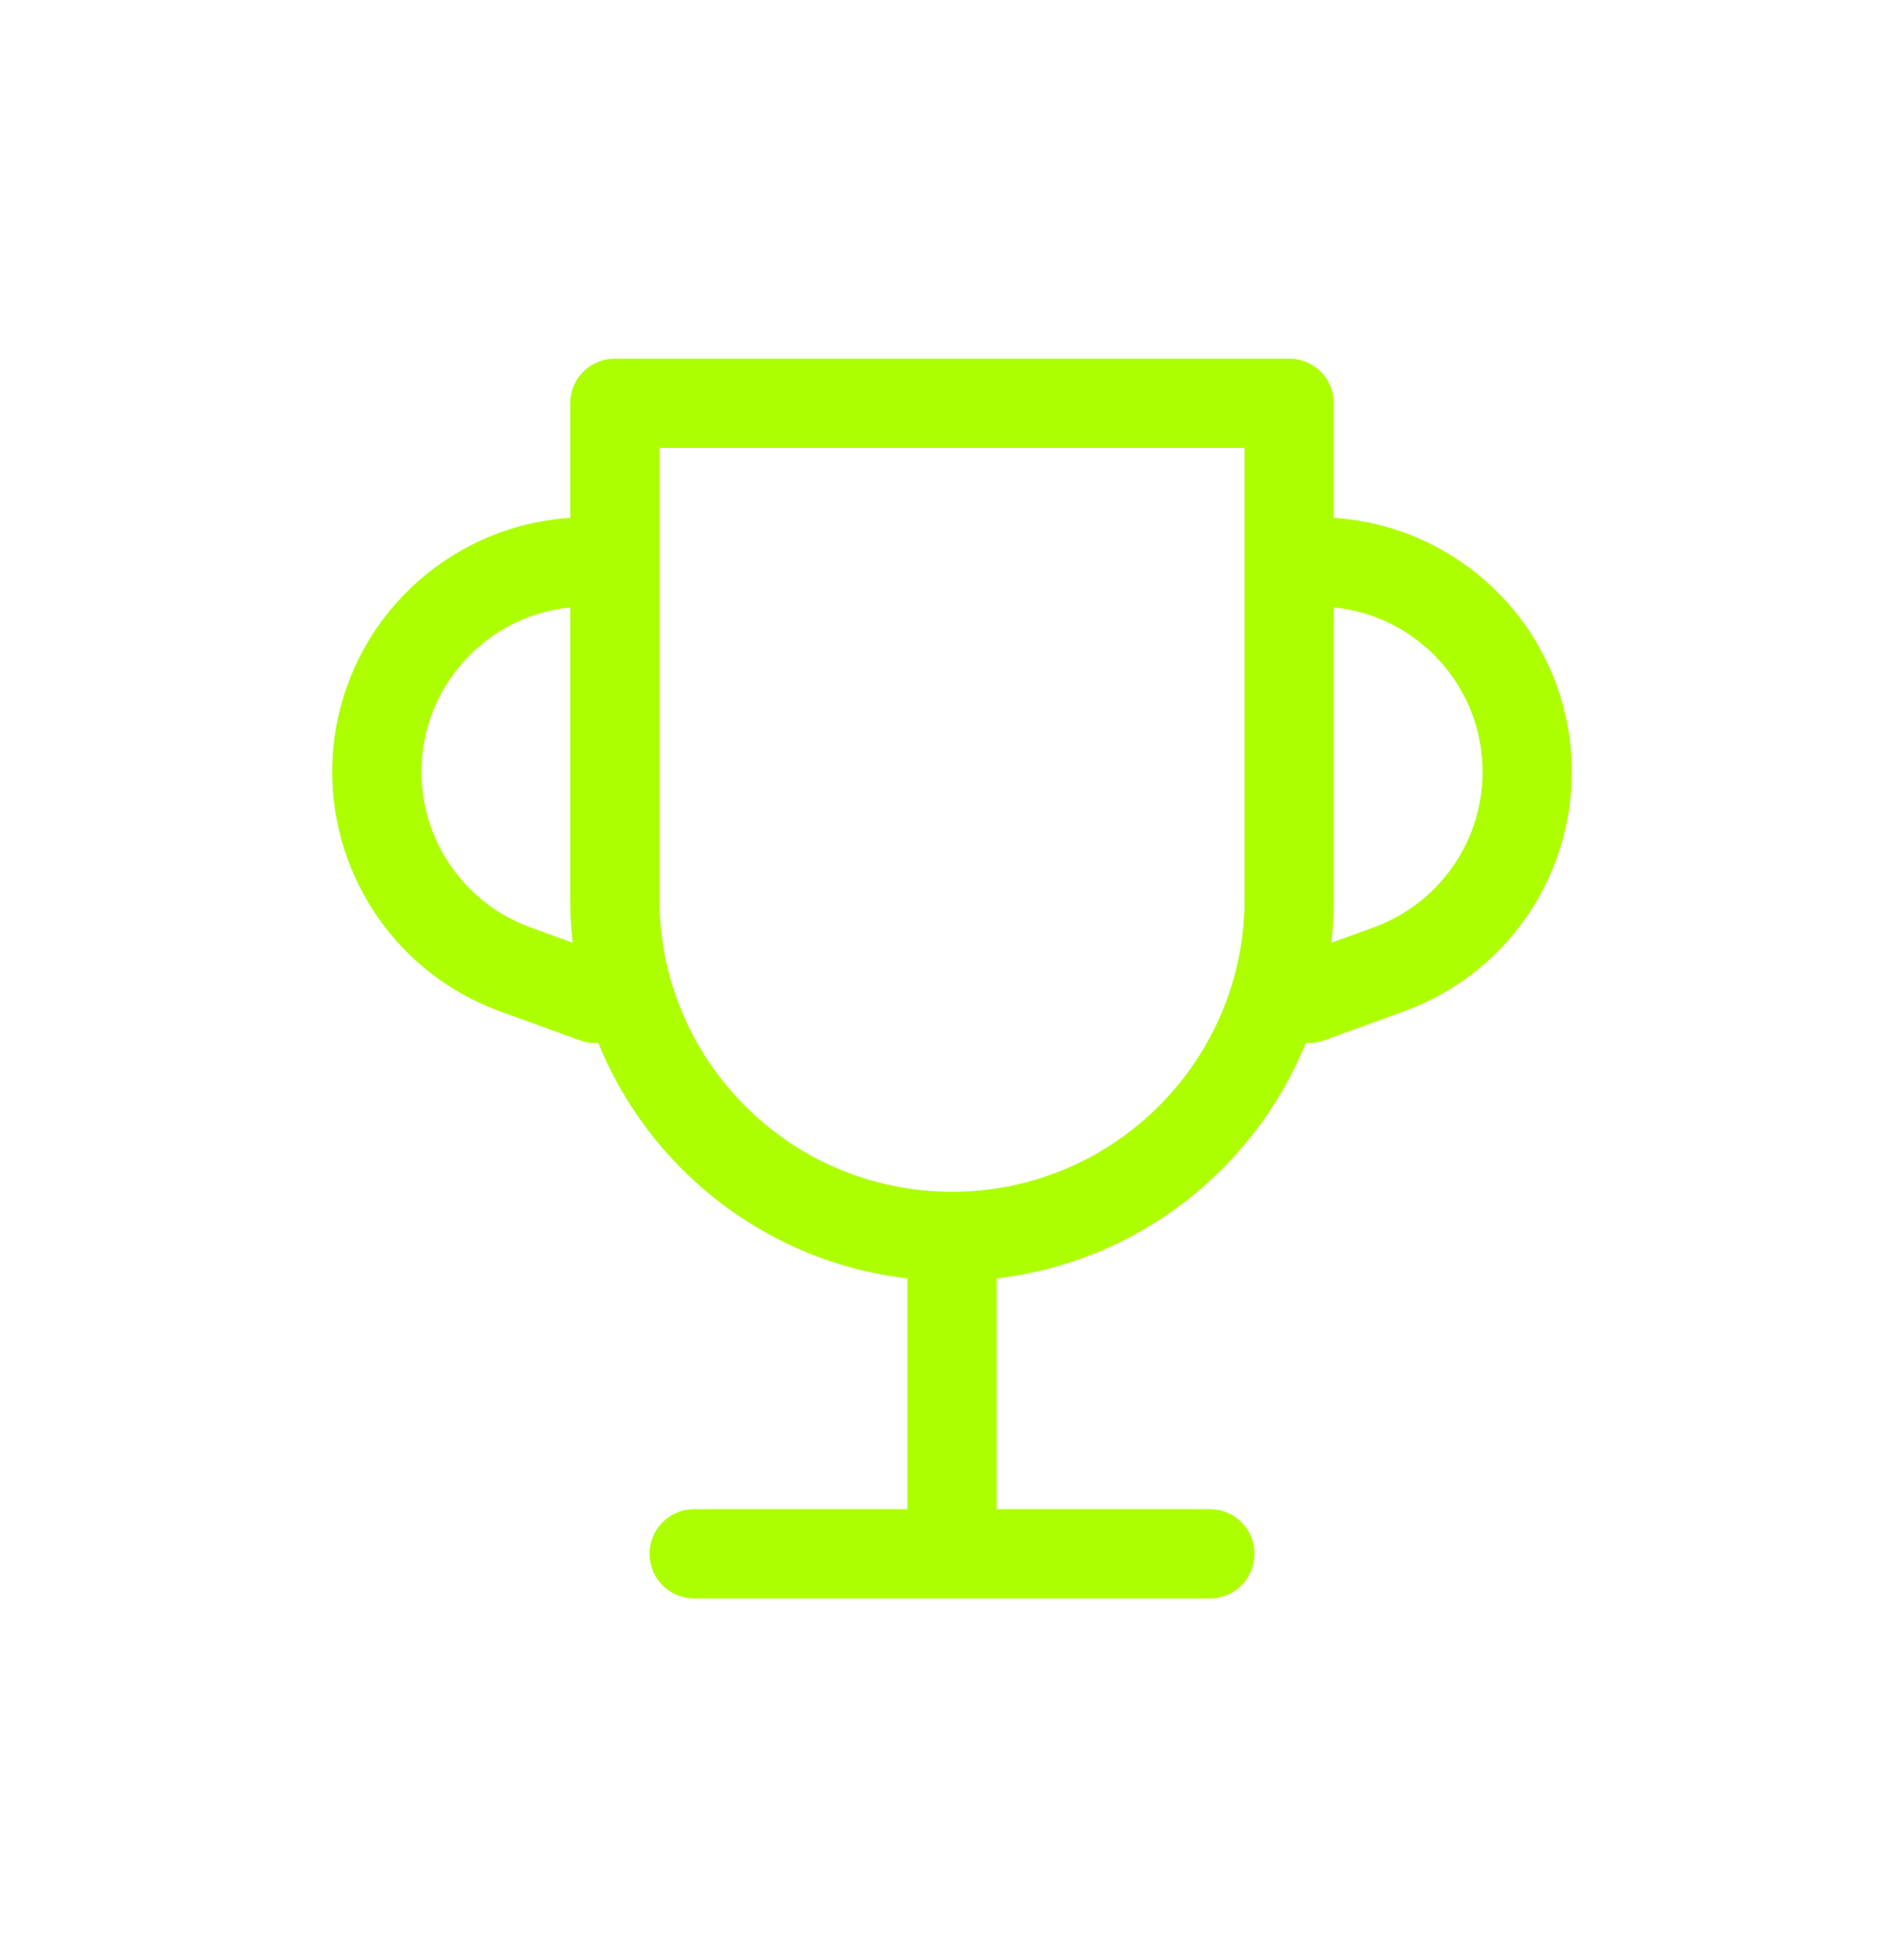 <?xml version="1.0" encoding="UTF-8"?> <svg xmlns="http://www.w3.org/2000/svg" width="64" height="65" viewBox="0 0 64 65" fill="none"> <path d="M20.667 13.553H43.333V30.22C43.333 36.479 38.259 41.553 32 41.553C25.741 41.553 20.667 36.479 20.667 30.22V13.553Z" stroke="#ADFF00" stroke-width="3" stroke-linecap="round" stroke-linejoin="round"></path> <path d="M44 18.887H44.276C48.174 18.887 51.333 22.046 51.333 25.944C51.333 28.911 49.477 31.562 46.688 32.576L44 33.553" stroke="#ADFF00" stroke-width="3" stroke-linecap="round" stroke-linejoin="round"></path> <path d="M20 18.887H19.724C15.826 18.887 12.667 22.046 12.667 25.944C12.667 28.911 14.523 31.562 17.312 32.576L20 33.553" stroke="#ADFF00" stroke-width="3" stroke-linecap="round" stroke-linejoin="round"></path> <path d="M32 42.22V51.553" stroke="#ADFF00" stroke-width="3" stroke-linecap="round" stroke-linejoin="round"></path> <path d="M23.333 52.22H40.667" stroke="#ADFF00" stroke-width="3" stroke-linecap="round" stroke-linejoin="round"></path> </svg> 